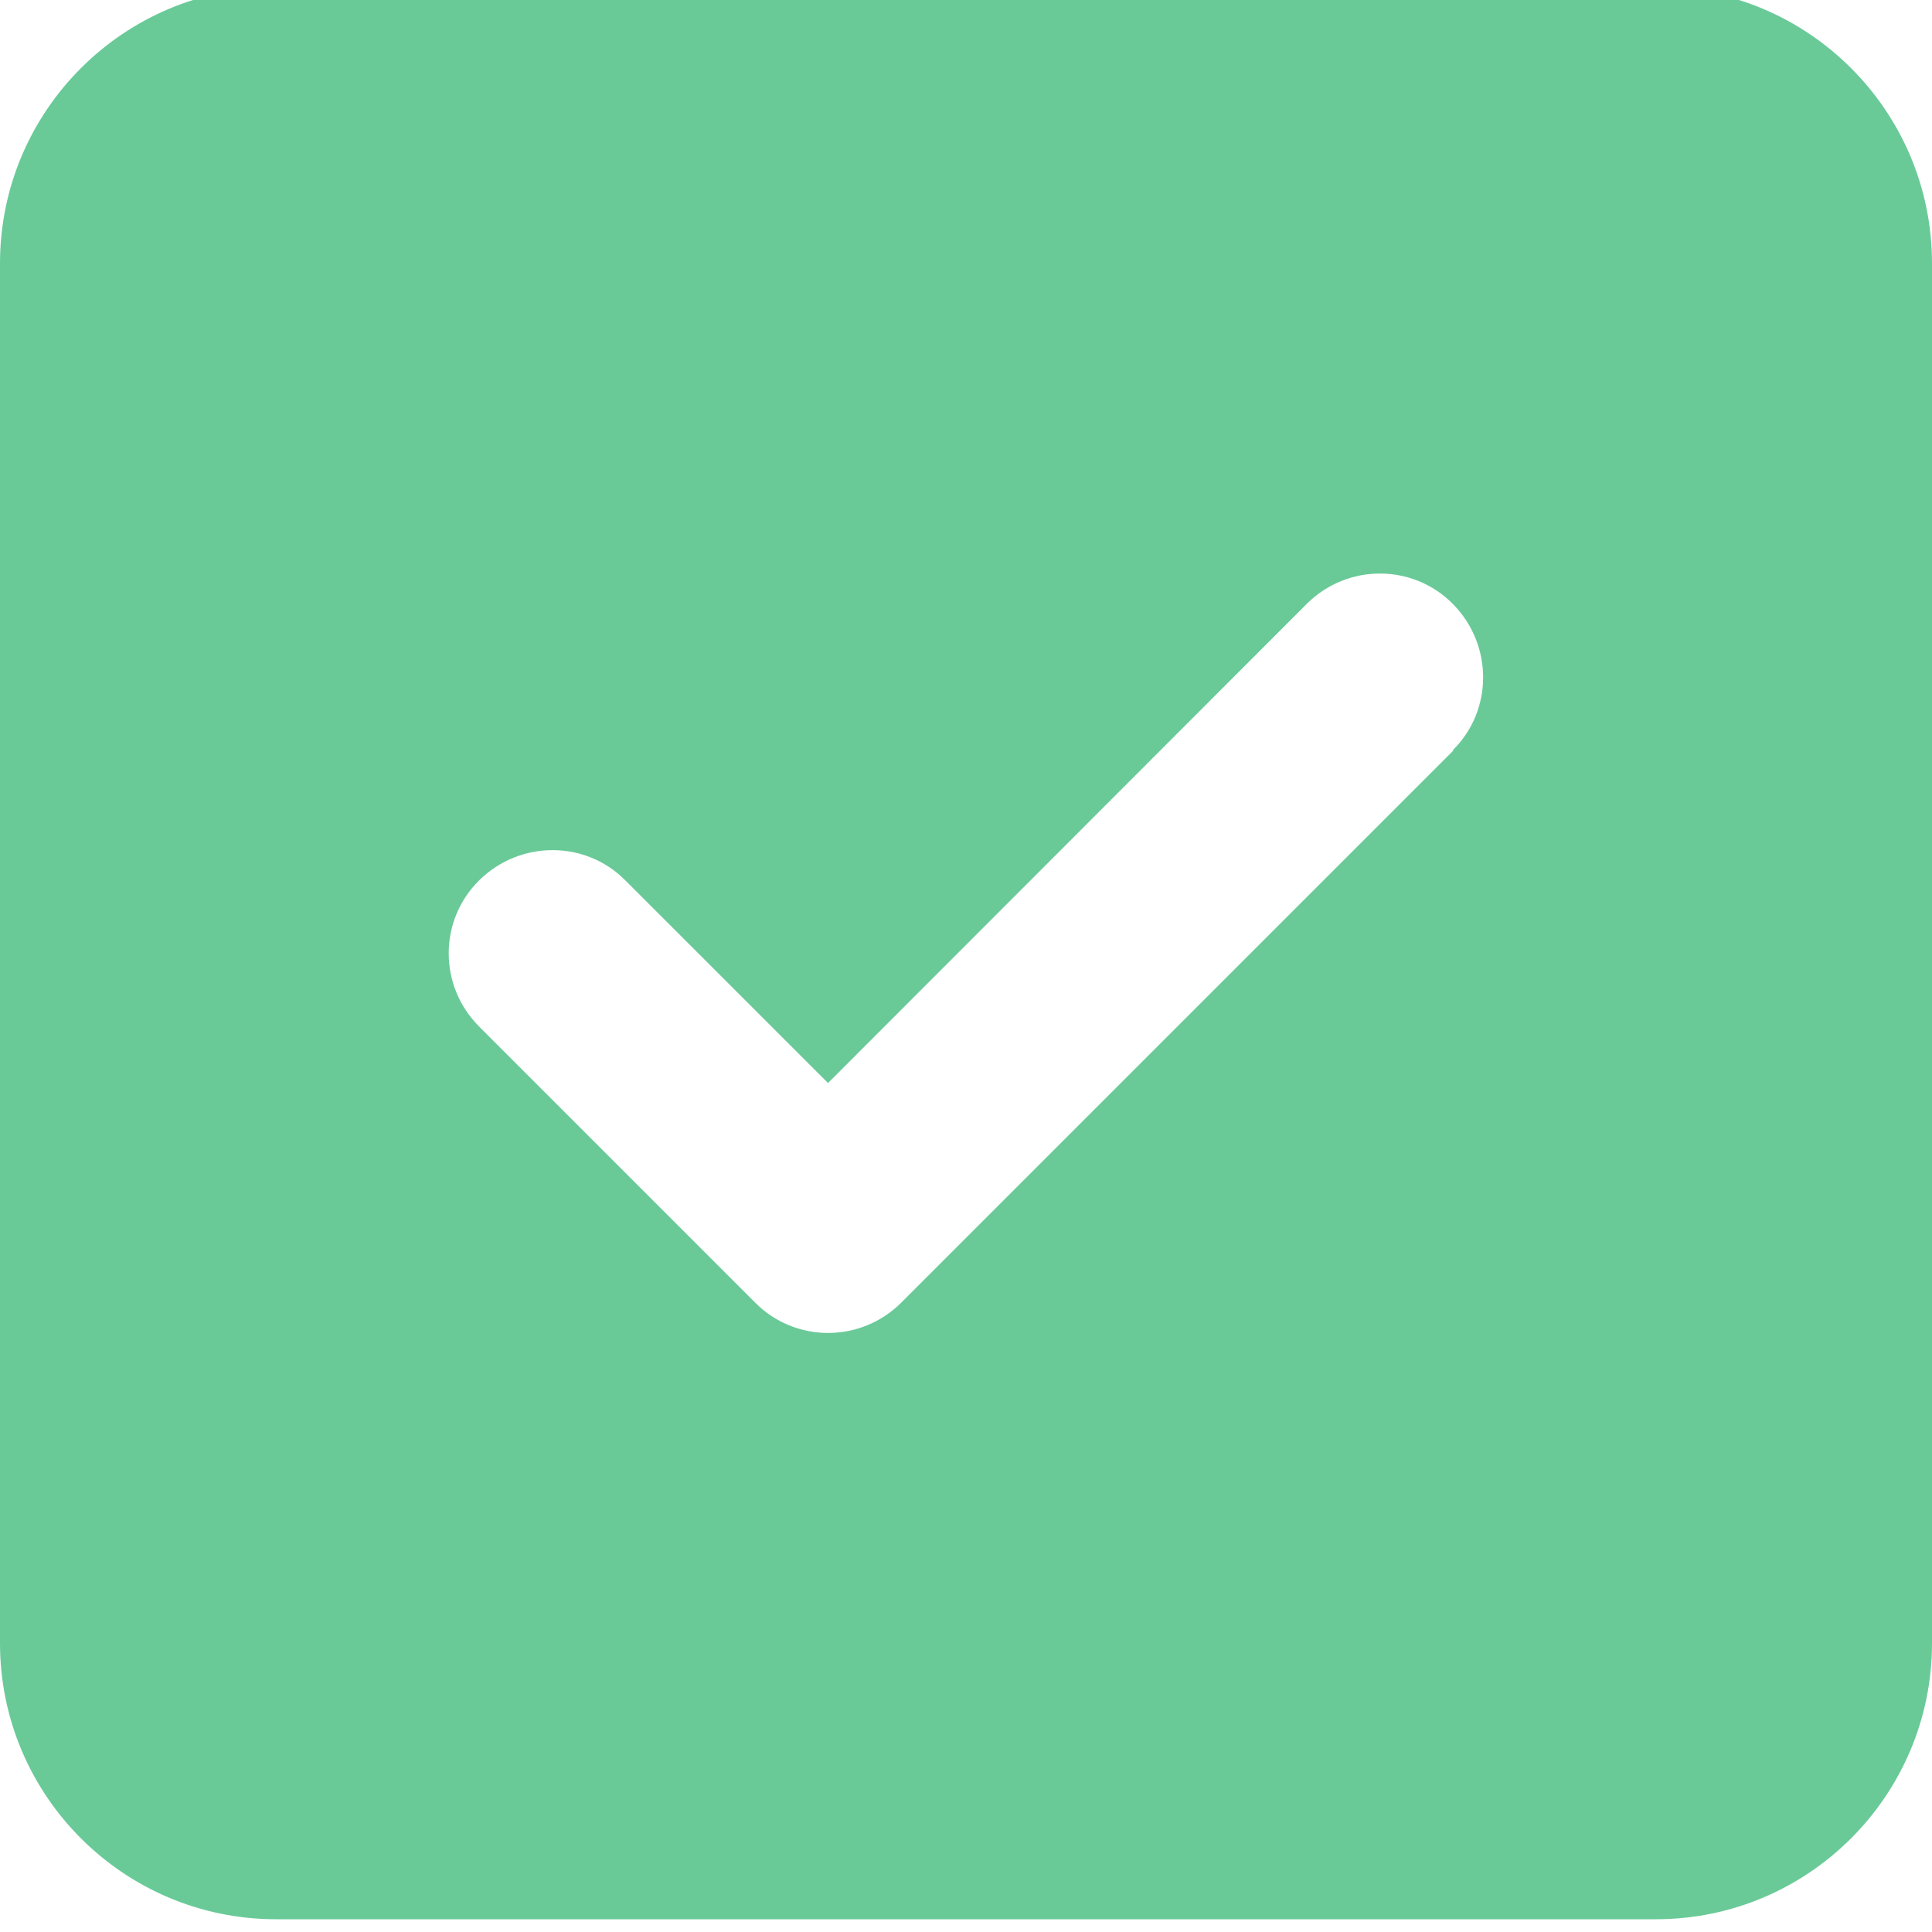 <svg width="50" height="50" viewBox="0 0 50 50" fill="none" xmlns="http://www.w3.org/2000/svg">
<g clip-path="url(#clip0_1_125)">
<path d="M7.143 -0.33C3.203 -0.33 0 2.873 0 6.813V42.527C0 46.467 3.203 49.67 7.143 49.67H42.857C46.797 49.67 50 46.467 50 42.527V6.813C50 2.873 46.797 -0.33 42.857 -0.33H7.143ZM37.612 19.424L23.326 33.71C22.277 34.759 20.58 34.759 19.542 33.71L12.4 26.567C11.35 25.518 11.35 23.822 12.4 22.784C13.449 21.746 15.145 21.735 16.183 22.784L21.429 28.029L33.817 15.63C34.866 14.581 36.562 14.581 37.6 15.63C38.638 16.679 38.65 18.375 37.6 19.413L37.612 19.424Z" fill="#69CA98"/>
</g>
<defs>
<clipPath id="clip0_1_125">
<rect width="50" height="50" fill="white"/>
</clipPath>
</defs>
</svg>
